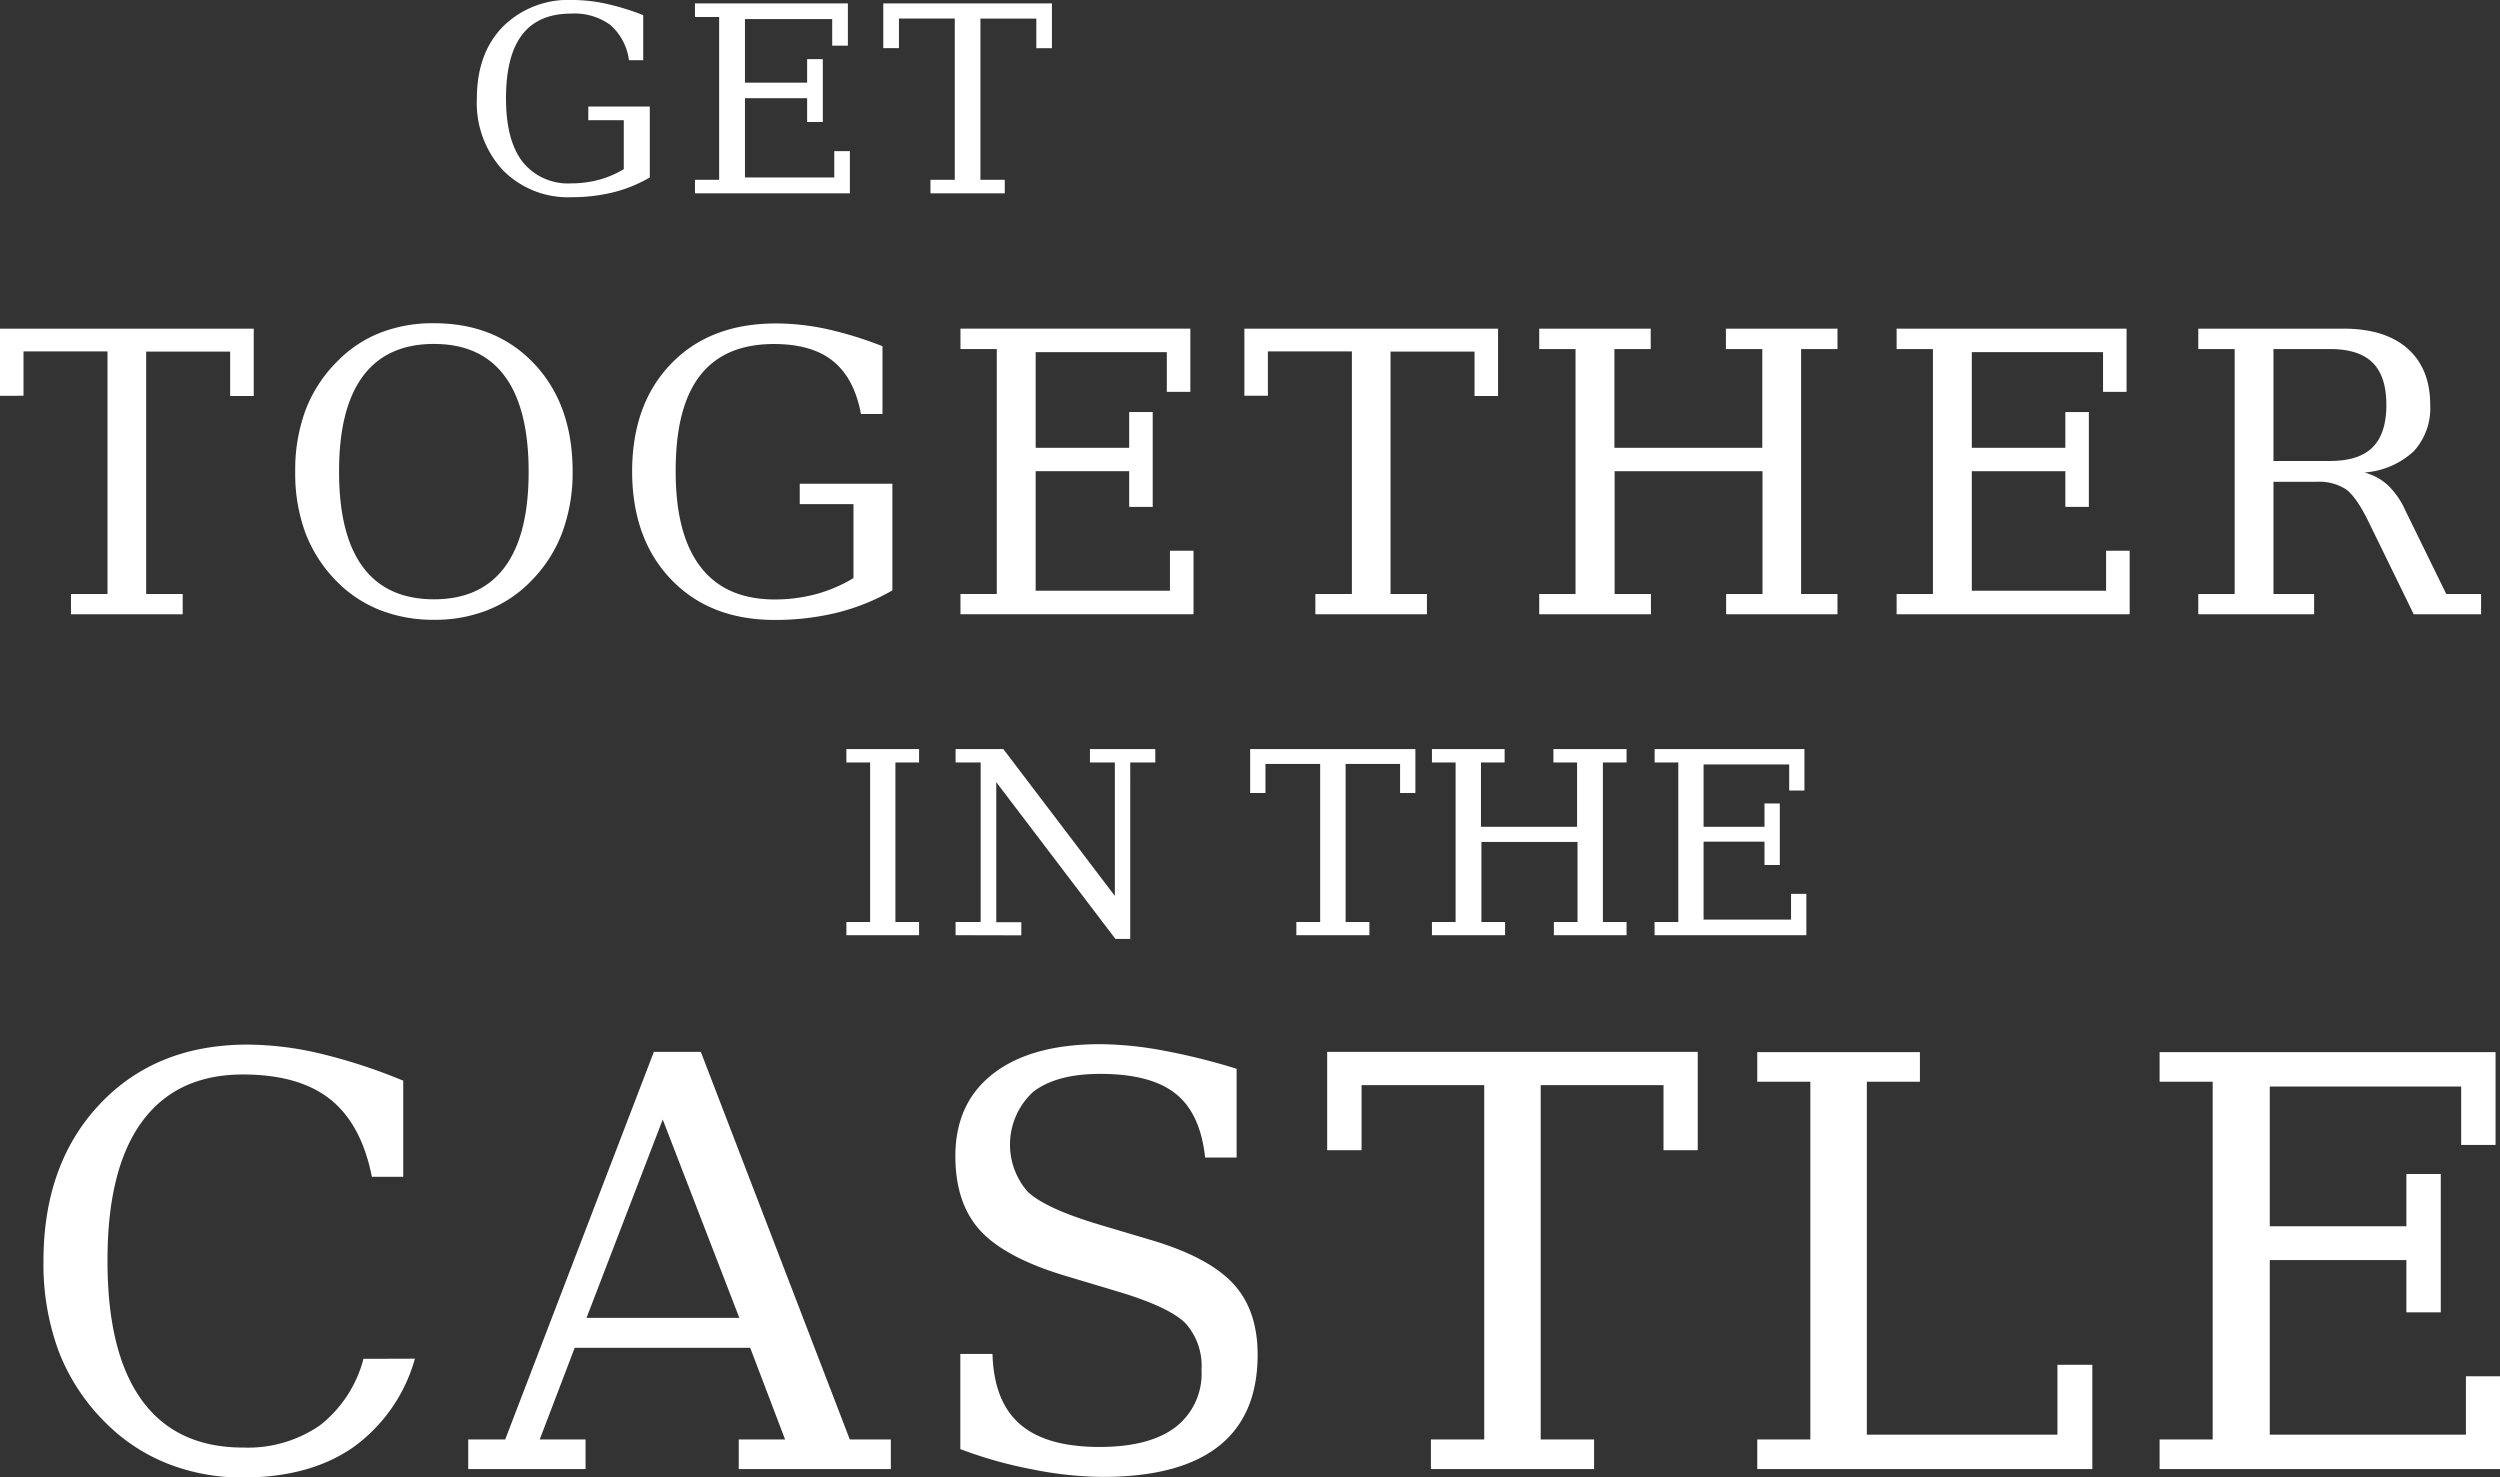 <svg xmlns="http://www.w3.org/2000/svg" viewBox="0 0 338.14 199.8"><rect x="0" y="0" width="338.14" height="199.8" fill="#333333" stroke="none"/><defs><style>.cls-1{fill:#fff;}</style></defs><title>get-together-in-the-castle</title><g id="Ebene_2" data-name="Ebene 2"><g id="Ebene_1-2" data-name="Ebene 1"><path class="cls-1" d="M9.6,83.08V80.34h4.94V47.53H3.18v6H0V44.45H34.32v9.11H31.13v-6H19.77V80.34h4.94v2.74Z"/><path class="cls-1" d="M58.69,83.83a19.69,19.69,0,0,1-7.23-1.29,16.78,16.78,0,0,1-5.81-3.8,18.83,18.83,0,0,1-4.31-6.58,23.19,23.19,0,0,1-1.41-8.36,23.32,23.32,0,0,1,1.41-8.37,18.65,18.65,0,0,1,4.31-6.58A16.6,16.6,0,0,1,51.45,45a19.48,19.48,0,0,1,7.24-1.28q8.41,0,13.59,5.51T77.45,63.8A23.18,23.18,0,0,1,76,72.15a18.67,18.67,0,0,1-4.32,6.59,16.71,16.71,0,0,1-5.8,3.81A19.45,19.45,0,0,1,58.69,83.83Zm0-2.77q6.34,0,9.58-4.36T71.5,63.8q0-8.56-3.23-12.92t-9.58-4.36q-6.36,0-9.6,4.36T45.86,63.8q0,8.55,3.23,12.9T58.69,81.06Z"/><path class="cls-1" d="M116.45,56c-.6-3.23-1.86-5.61-3.78-7.16s-4.58-2.31-8-2.31q-6.68,0-10,4.29t-3.28,13q0,8.52,3.39,12.89t10,4.37a21.36,21.36,0,0,0,5.59-.72,19.89,19.89,0,0,0,5.07-2.17v-10h-7.27V65.43H120.7V79.85a28.85,28.85,0,0,1-7.42,3,35.06,35.06,0,0,1-8.5,1q-8.75,0-14-5.47T85.5,63.8q0-9.15,5.28-14.61T105,43.75a32.27,32.27,0,0,1,6.84.76,49.38,49.38,0,0,1,7.52,2.32V56Z"/><path class="cls-1" d="M129.91,83.08V80.34h4.91V47.21h-4.91V44.45H161V53h-3.18V47.63H140.08V60.57h12.65V55.73h3.18V68.56h-3.18V63.73H140.08V79.9h18.16V74.49h3.19v8.59Z"/><path class="cls-1" d="M177.91,83.08V80.34h4.94V47.53H171.49v6h-3.18V44.45h34.31v9.11h-3.18v-6H188.08V80.34H193v2.74Z"/><path class="cls-1" d="M208.19,83.08V80.34h4.91V47.21h-4.91V44.45h15.08v2.76h-4.91V60.57h20V47.21h-4.92V44.45h15.09v2.76h-4.92V80.34h4.92v2.74H233.47V80.34h4.92V63.73h-20V80.34h4.91v2.74Z"/><path class="cls-1" d="M256.53,83.08V80.34h4.91V47.21h-4.91V44.45h31.1V53h-3.18V47.63H266.7V60.57h12.65V55.73h3.18V68.56h-3.18V63.73H266.7V79.9h18.16V74.49h3.19v8.59Z"/><path class="cls-1" d="M319.8,63.91a7.49,7.49,0,0,1,3.12,1.67,10.59,10.59,0,0,1,2.34,3.3l5.61,11.46h4.71v2.74h-9.11l-6-12.29q-1.72-3.57-3.18-4.62a6.67,6.67,0,0,0-4-1H307.5V80.34H313v2.74H297.33V80.34h4.92V47.21h-4.92V44.45h19.59c3.77,0,6.67.89,8.71,2.69s3.07,4.34,3.07,7.63a8.61,8.61,0,0,1-2.24,6.28A11,11,0,0,1,319.8,63.91Zm-12.3-1.56h7.64c2.6,0,4.53-.61,5.77-1.85s1.86-3.14,1.86-5.73-.62-4.49-1.86-5.72-3.17-1.84-5.77-1.84H307.5Z"/><path class="cls-1" d="M121.11,124.71h3.2v1.78h-9.83v-1.78h3.21V103.13h-3.21v-1.81h9.83v1.81h-3.2Z"/><path class="cls-1" d="M129.25,126.49v-1.78h3.39V103.13h-3.39v-1.81h6.46l15.08,19.86V103.13h-3.37v-1.81h8.84v1.81h-3.39V127h-2l-16.12-21.21v18.94h3.39v1.78Z"/><path class="cls-1" d="M175.34,126.49v-1.78h3.22V103.33h-7.4v3.93h-2.07v-5.94h22.35v5.94h-2.07v-3.93H182v21.38h3.22v1.78Z"/><path class="cls-1" d="M193.68,126.49v-1.78h3.2V103.13h-3.2v-1.81h9.83v1.81h-3.2v8.7h13v-8.7h-3.2v-1.81H220v1.81h-3.2v21.58H220v1.78h-9.83v-1.78h3.2V113.88h-13v10.83h3.2v1.78Z"/><path class="cls-1" d="M223.79,126.49v-1.78H227V103.13h-3.2v-1.81h20.26v5.6H242V103.4H230.42v8.43h8.24v-3.16h2.07V117h-2.07v-3.16h-8.24v10.54h11.83V120.9h2.07v5.59Z"/><path class="cls-1" d="M56.12,183.77a22.05,22.05,0,0,1-8.37,12q-5.88,4.07-14.88,4.07a27.31,27.31,0,0,1-10.24-1.89,24.66,24.66,0,0,1-8.39-5.56,27.4,27.4,0,0,1-6.3-9.62,34,34,0,0,1-2.06-12.19q0-13.15,7.6-21.22t20-8.07a43.39,43.39,0,0,1,9.83,1.21,74.47,74.47,0,0,1,11.23,3.67v13H50.3q-1.41-7.11-5.62-10.47t-11.81-3.37q-9,0-13.68,6.41t-4.65,18.84q0,12.41,4.65,18.81t13.68,6.4a17.13,17.13,0,0,0,10.4-3,16.76,16.76,0,0,0,5.89-9Z"/><path class="cls-1" d="M63.33,198.7v-4h5l20.11-52.43h6.35l20.15,52.43h5.55v4H99.92v-4h6.27l-4.72-12.4H77.73L73,194.7h6.2v4Zm16-20.45H100L89.64,151.42Z"/><path class="cls-1" d="M129.89,196V183.13l4.35,0q.18,6.42,3.72,9.5t10.75,3.08q6.73,0,10.26-2.66a9.13,9.13,0,0,0,3.54-7.77,8.59,8.59,0,0,0-2.14-6.27q-2.13-2.19-9-4.27l-7.45-2.23q-8.08-2.46-11.39-6.13t-3.31-10q0-7.19,5.1-11.15t14.33-4a48.14,48.14,0,0,1,8.61.85,85.81,85.81,0,0,1,10,2.48v12H163c-.43-4-1.76-6.86-4-8.64s-5.62-2.67-10.18-2.67c-4,0-7,.82-9.09,2.44a9.69,9.69,0,0,0-.78,13.44q2.34,2.31,9.94,4.57l7,2.08q7.66,2.31,10.94,5.88t3.27,9.58q0,8.21-5.26,12.36t-15.64,4.16a49.13,49.13,0,0,1-9.47-1A57.88,57.88,0,0,1,129.89,196Z"/><path class="cls-1" d="M193.54,198.7v-4h7.21V146.77H184.16v8.8h-4.65v-13.3h50.12v13.3H225v-8.8H208.39V194.7h7.22v4Z"/><path class="cls-1" d="M237.68,198.7v-4h7.18V146.31h-7.18v-4h22v4h-7.18v47.74h25.78V184.6H283v14.1Z"/><path class="cls-1" d="M292.1,198.7v-4h7.18V146.31H292.1v-4h45.44v12.55h-4.65v-7.9H307v18.9h18.48v-7.07h4.65V177.5h-4.65v-7.07H307v23.62h26.53v-7.9h4.65V198.7Z"/><path class="cls-1" d="M85.07,8.14a7.67,7.67,0,0,0-2.51-4.76,8.21,8.21,0,0,0-5.31-1.54q-4.44,0-6.63,2.86t-2.18,8.63q0,5.66,2.25,8.57a7.87,7.87,0,0,0,6.63,2.9A14.13,14.13,0,0,0,81,24.32a13.18,13.18,0,0,0,3.37-1.44V16.26H79.57V14.41h8.32V24A18.93,18.93,0,0,1,83,26a23.27,23.27,0,0,1-5.65.67A12.35,12.35,0,0,1,68,23a13.39,13.39,0,0,1-3.5-9.68q0-6.09,3.51-9.71A12.56,12.56,0,0,1,77.45,0,21.36,21.36,0,0,1,82,.51a33.1,33.1,0,0,1,5,1.54V8.14Z"/><path class="cls-1" d="M94,26.15V24.32h3.27V2.3H94V.46h20.68V6.18h-2.12V2.58h-11.8v8.6h8.41V8h2.12V16.5h-2.12V13.28h-8.41V24h12.08V20.44h2.11v5.71Z"/><path class="cls-1" d="M125.85,26.15V24.32h3.29V2.51h-7.55v4h-2.12V.46h22.81V6.52h-2.11v-4h-7.56V24.32h3.29v1.83Z"/></g></g></svg>